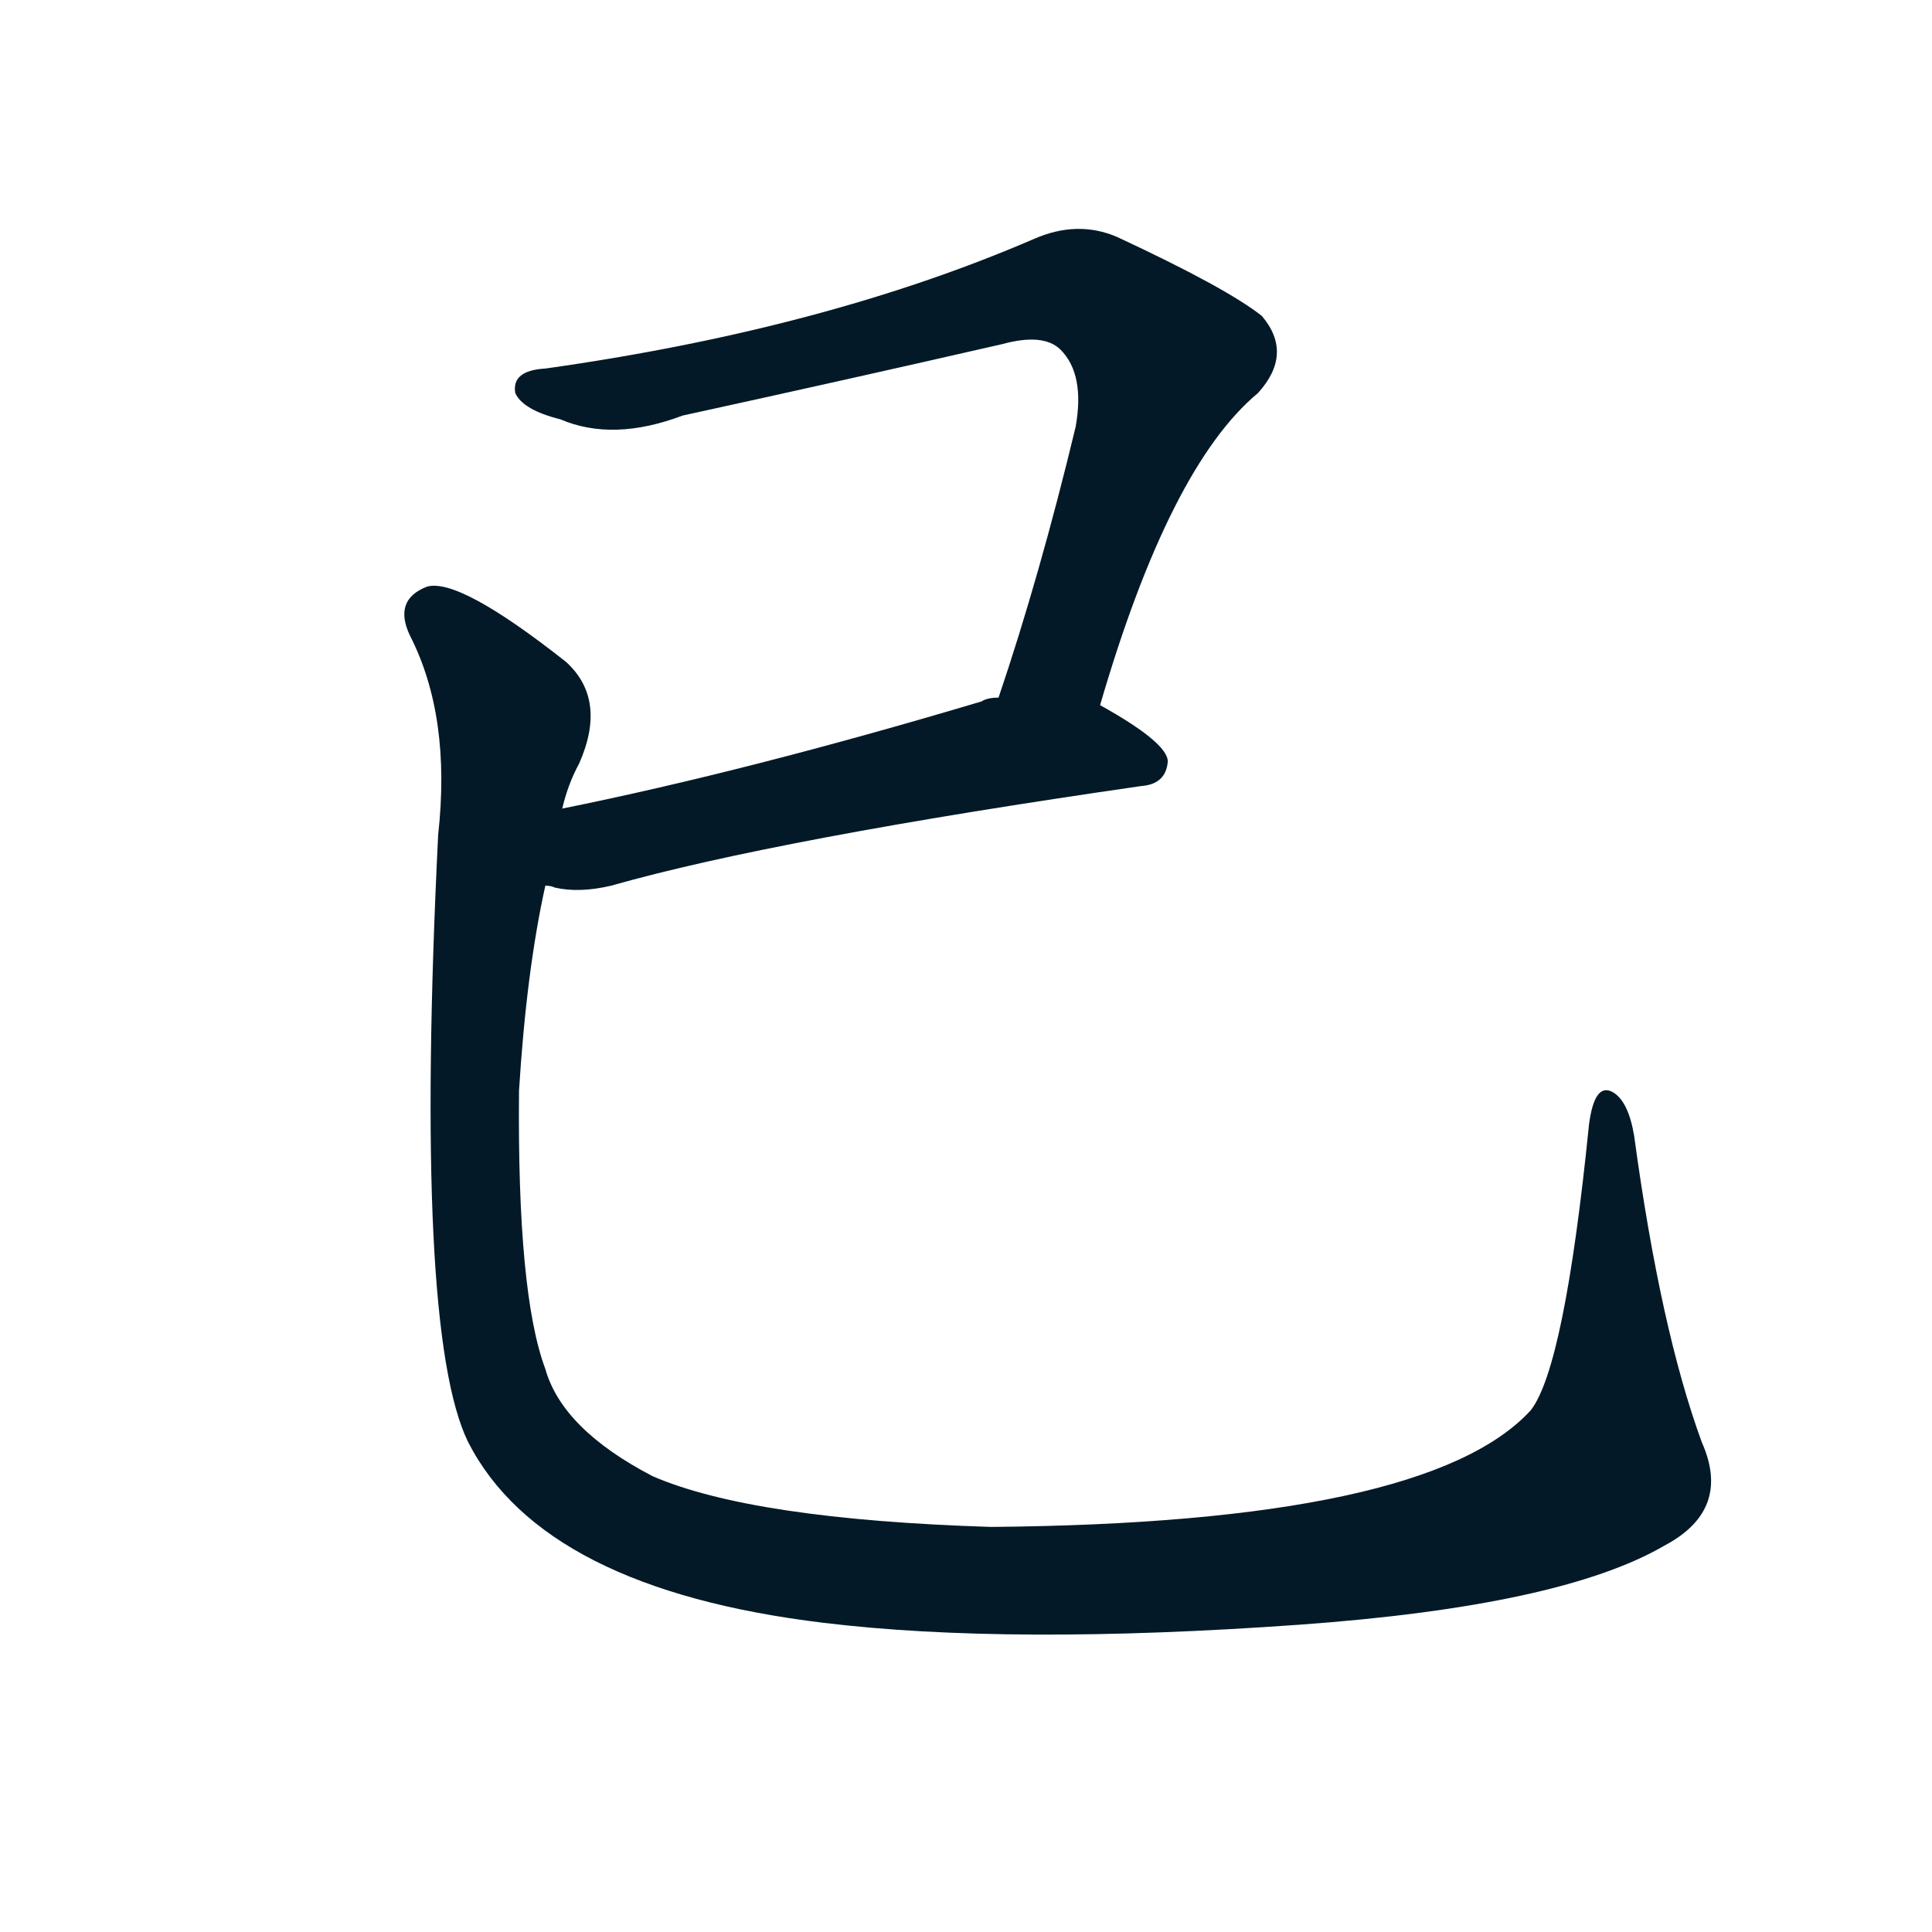 <svg xmlns="http://www.w3.org/2000/svg" width="150" height="150">
    <g fill="#031927" transform="translate(0, 131.836) scale(0.146, -0.146)">
        <path d="M 585 528 Q 622 655 669 694 Q 688 715 671 735 Q 652 750 594 777 Q 573 786 550 776 Q 439 728 290 707 Q 272 706 274 694 Q 278 685 298 680 Q 326 668 363 682 Q 450 701 533 720 Q 555 726 564 717 Q 577 704 572 676 Q 553 597 531 532 C 522 504 576 499 585 528 Z"></path>
        <path d="M 290 432 Q 293 432 295 431 Q 308 428 325 432 Q 413 457 607 485 Q 620 486 621 498 Q 621 508 585 528 L 531 532 Q 525 532 522 530 Q 398 493 299 473 C 270 467 260 437 290 432 Z"></path>
        <path d="M 905 136 Q 883 196 869 299 Q 866 317 858 322 Q 848 328 845 305 Q 832 176 814 153 Q 759 93 527 91 Q 400 95 347 118 Q 299 143 290 175 Q 275 215 276 323 Q 280 387 290 432 L 299 473 Q 302 486 308 497 Q 323 531 301 551 Q 244 596 227 591 Q 209 584 218 565 Q 240 522 233 459 Q 220 195 249 136 Q 289 58 438 40 Q 537 28 691 39 Q 830 49 885 81 Q 921 100 905 136 Z"></path>
    </g>
</svg>